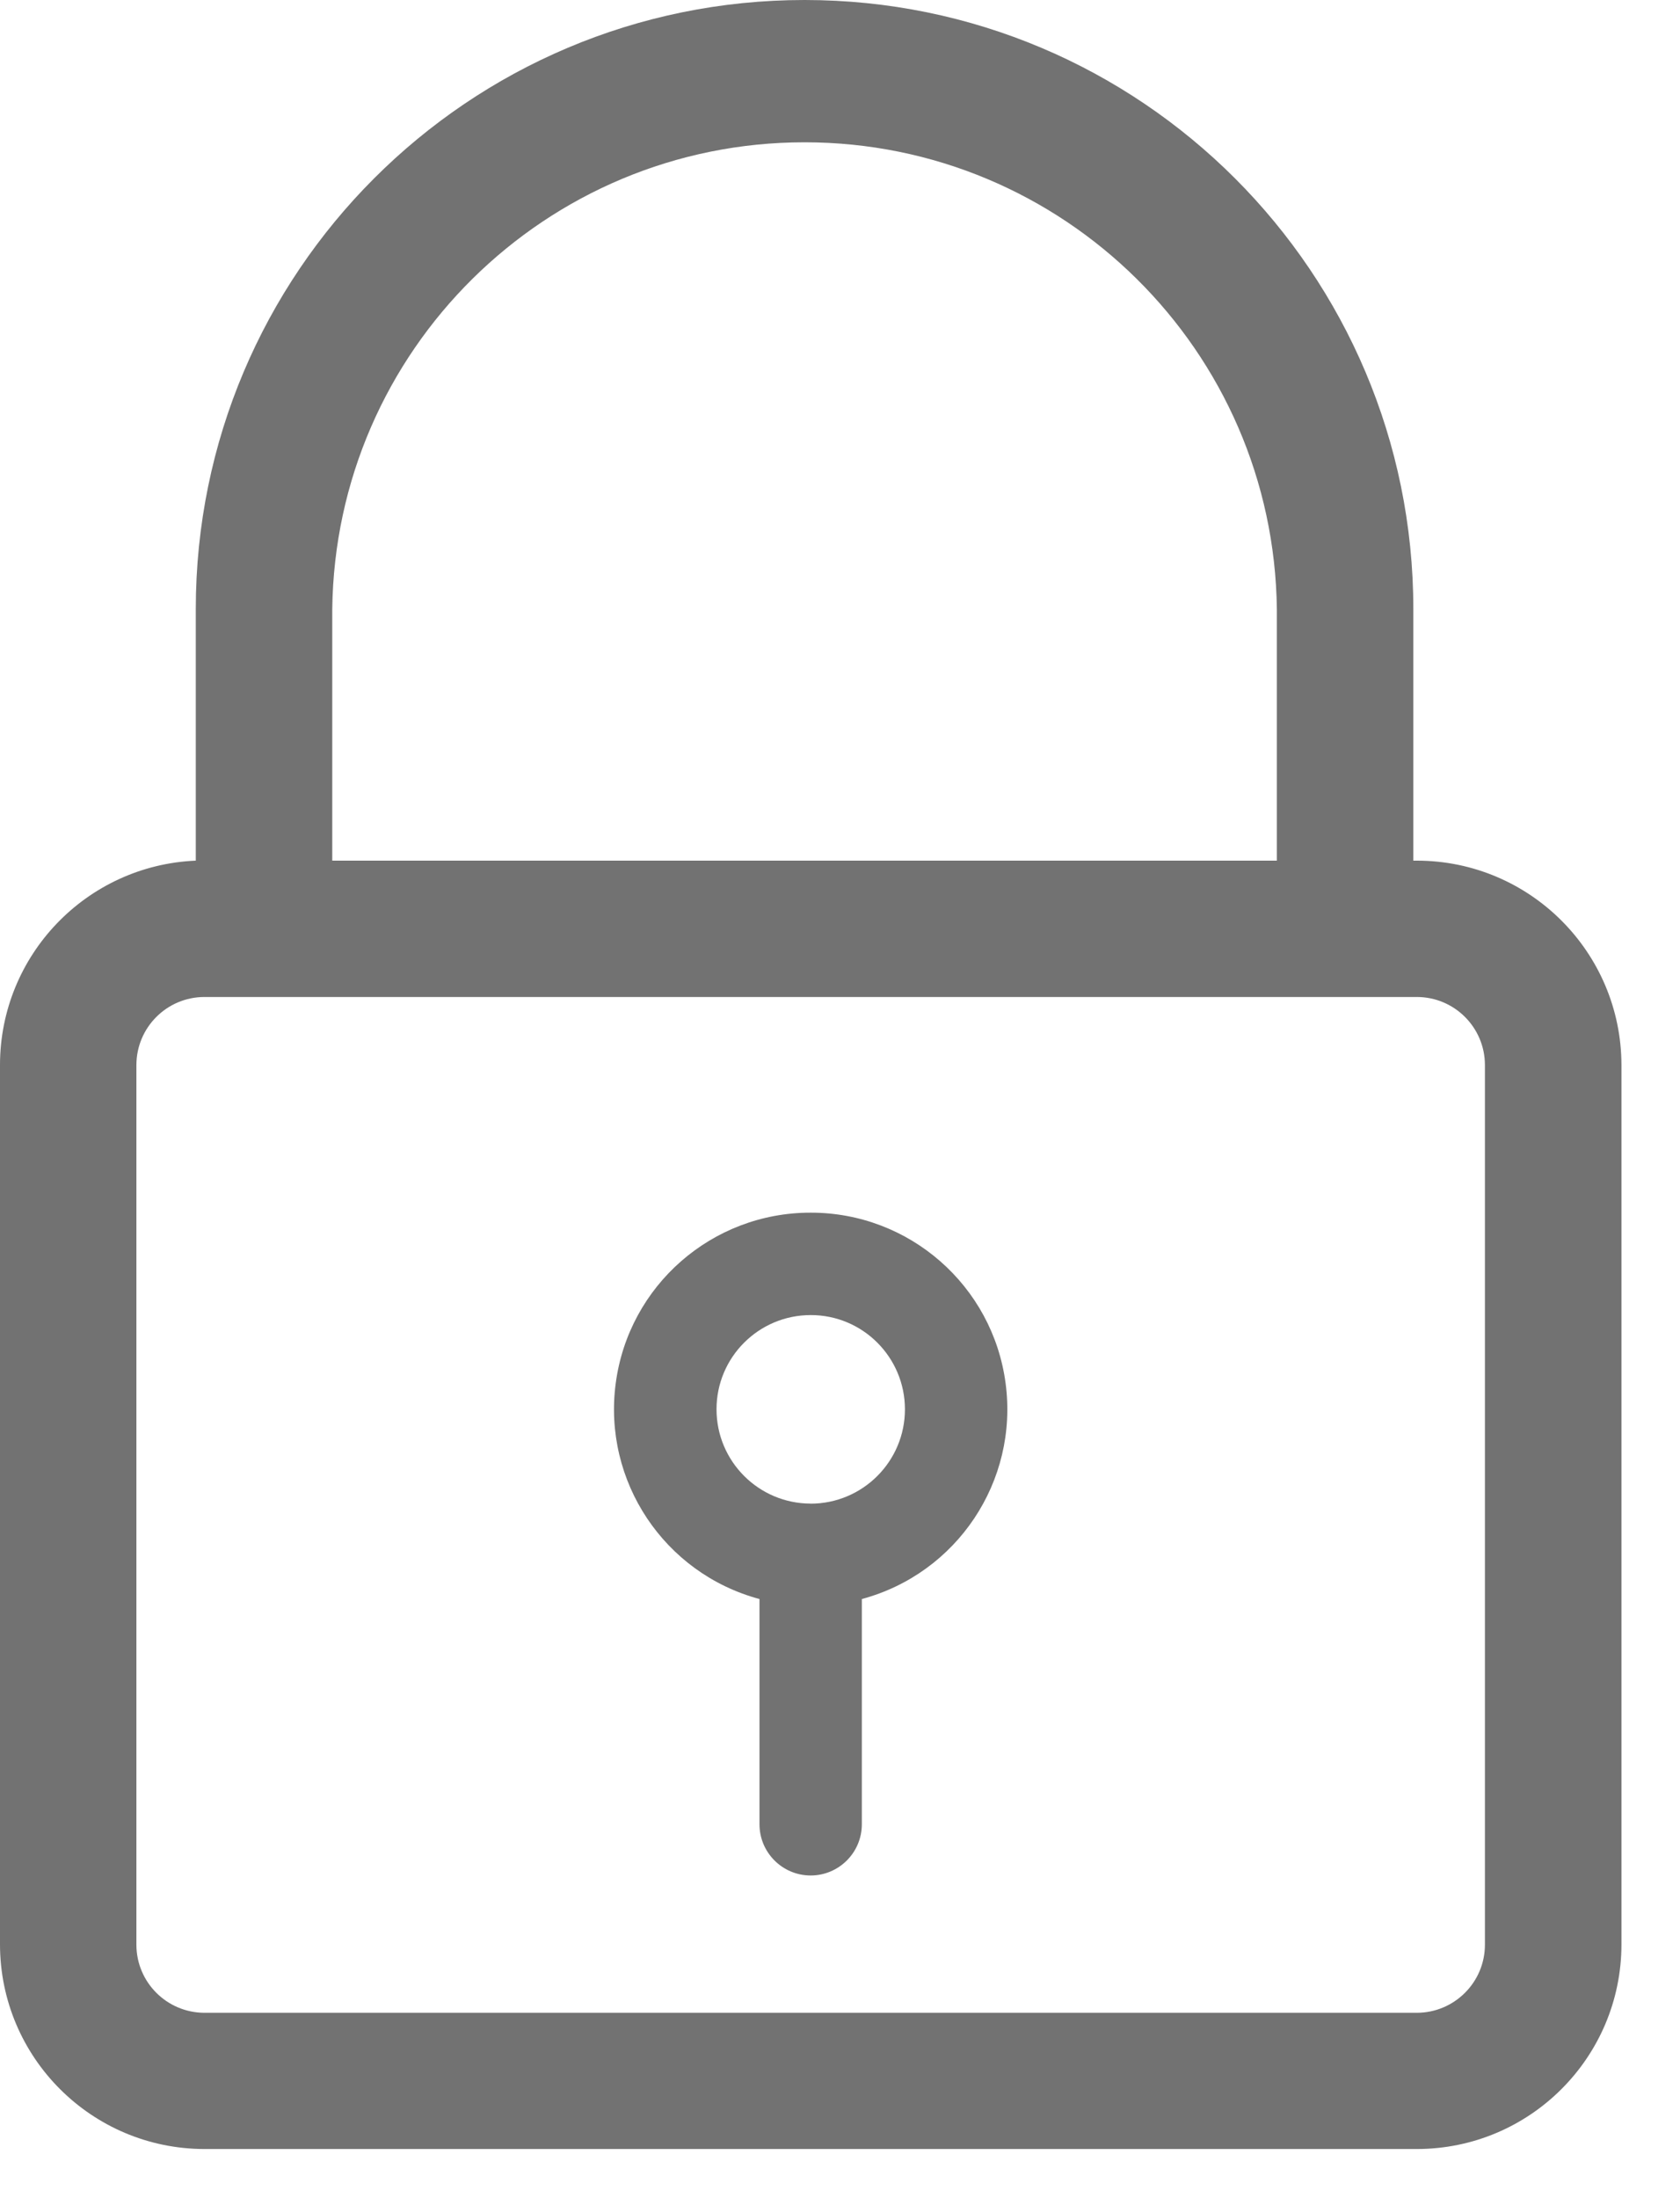 <svg width="26" height="34" viewBox="0 0 26 34" fill="none" xmlns="http://www.w3.org/2000/svg">
<g style="mix-blend-mode:multiply">
<path fill-rule="evenodd" clip-rule="evenodd" d="M21.93 13.312H21.873V9.421C21.873 4.218 17.655 0 12.451 0C7.248 0 3.03 4.218 3.03 9.421V13.312C1.338 13.384 0.003 14.775 0 16.468V30.076C0.002 31.823 1.417 33.238 3.164 33.24H21.93C23.677 33.238 25.092 31.823 25.094 30.076V16.473C25.09 14.727 23.675 13.314 21.93 13.312ZM5.142 9.425C5.189 5.422 8.448 2.201 12.451 2.201C16.455 2.201 19.714 5.422 19.761 9.425V13.312H5.142V9.425ZM21.929 31.133C22.509 31.131 22.98 30.661 22.981 30.081V16.473C22.98 15.892 22.509 15.422 21.929 15.421H3.163C2.582 15.422 2.112 15.892 2.111 16.473V30.081C2.112 30.661 2.582 31.131 3.163 31.133H21.929Z" fill="#727272"/>
<path fill-rule="evenodd" clip-rule="evenodd" d="M9.529 21.397C9.729 19.884 11.02 18.755 12.546 18.757C14.072 18.755 15.363 19.884 15.563 21.397C15.764 22.91 14.812 24.337 13.338 24.733V28.217C13.338 28.654 12.983 29.009 12.546 29.009C12.109 29.009 11.754 28.654 11.754 28.217V24.733C10.28 24.337 9.328 22.91 9.529 21.397ZM11.089 21.798C11.089 22.603 11.741 23.256 12.546 23.257V23.258C13.352 23.257 14.005 22.604 14.005 21.798C14.004 20.993 13.352 20.34 12.547 20.341C11.742 20.341 11.089 20.993 11.089 21.798Z" fill="#727272"/>
</g>
</svg>
